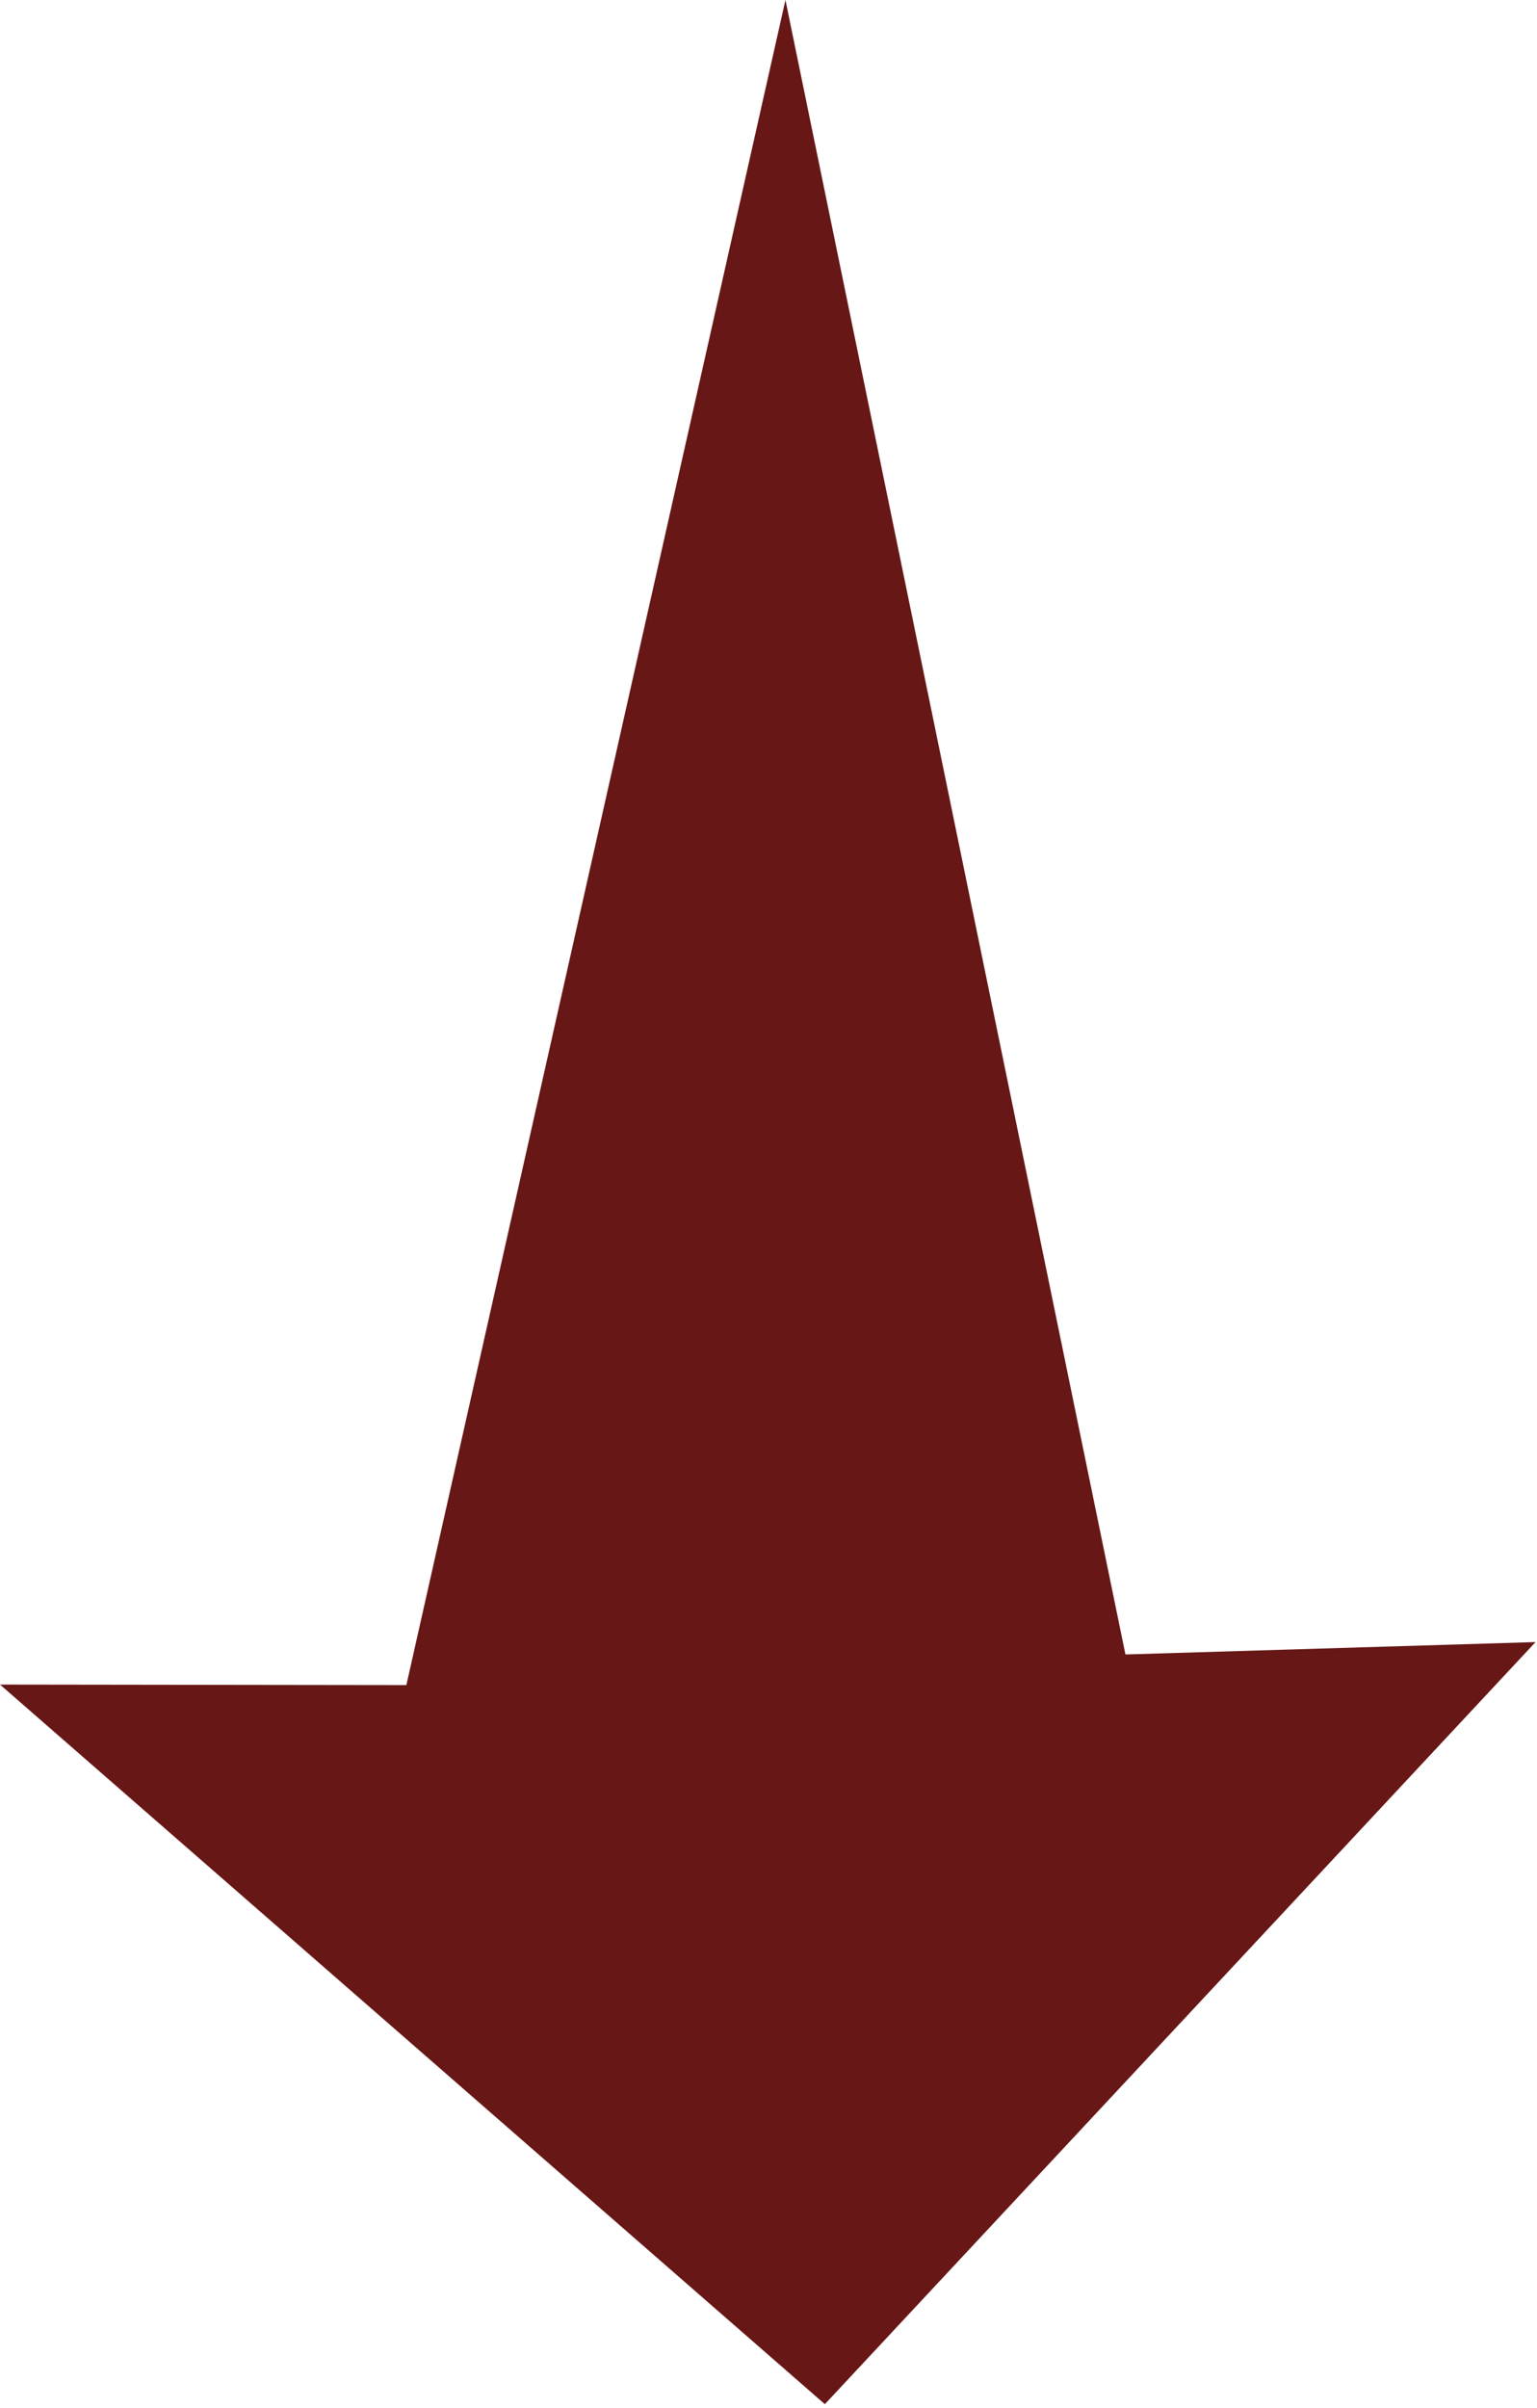 <svg xmlns="http://www.w3.org/2000/svg" width="233" height="365" viewBox="0 0 233 365" fill="none"><path d="M170.61 250.761L232.779 248.882L125.044 364.395L-9.53529e-06 255.324L61.602 255.406L119.069 9.94084e-06L170.61 250.761Z" fill="#671715"></path></svg>